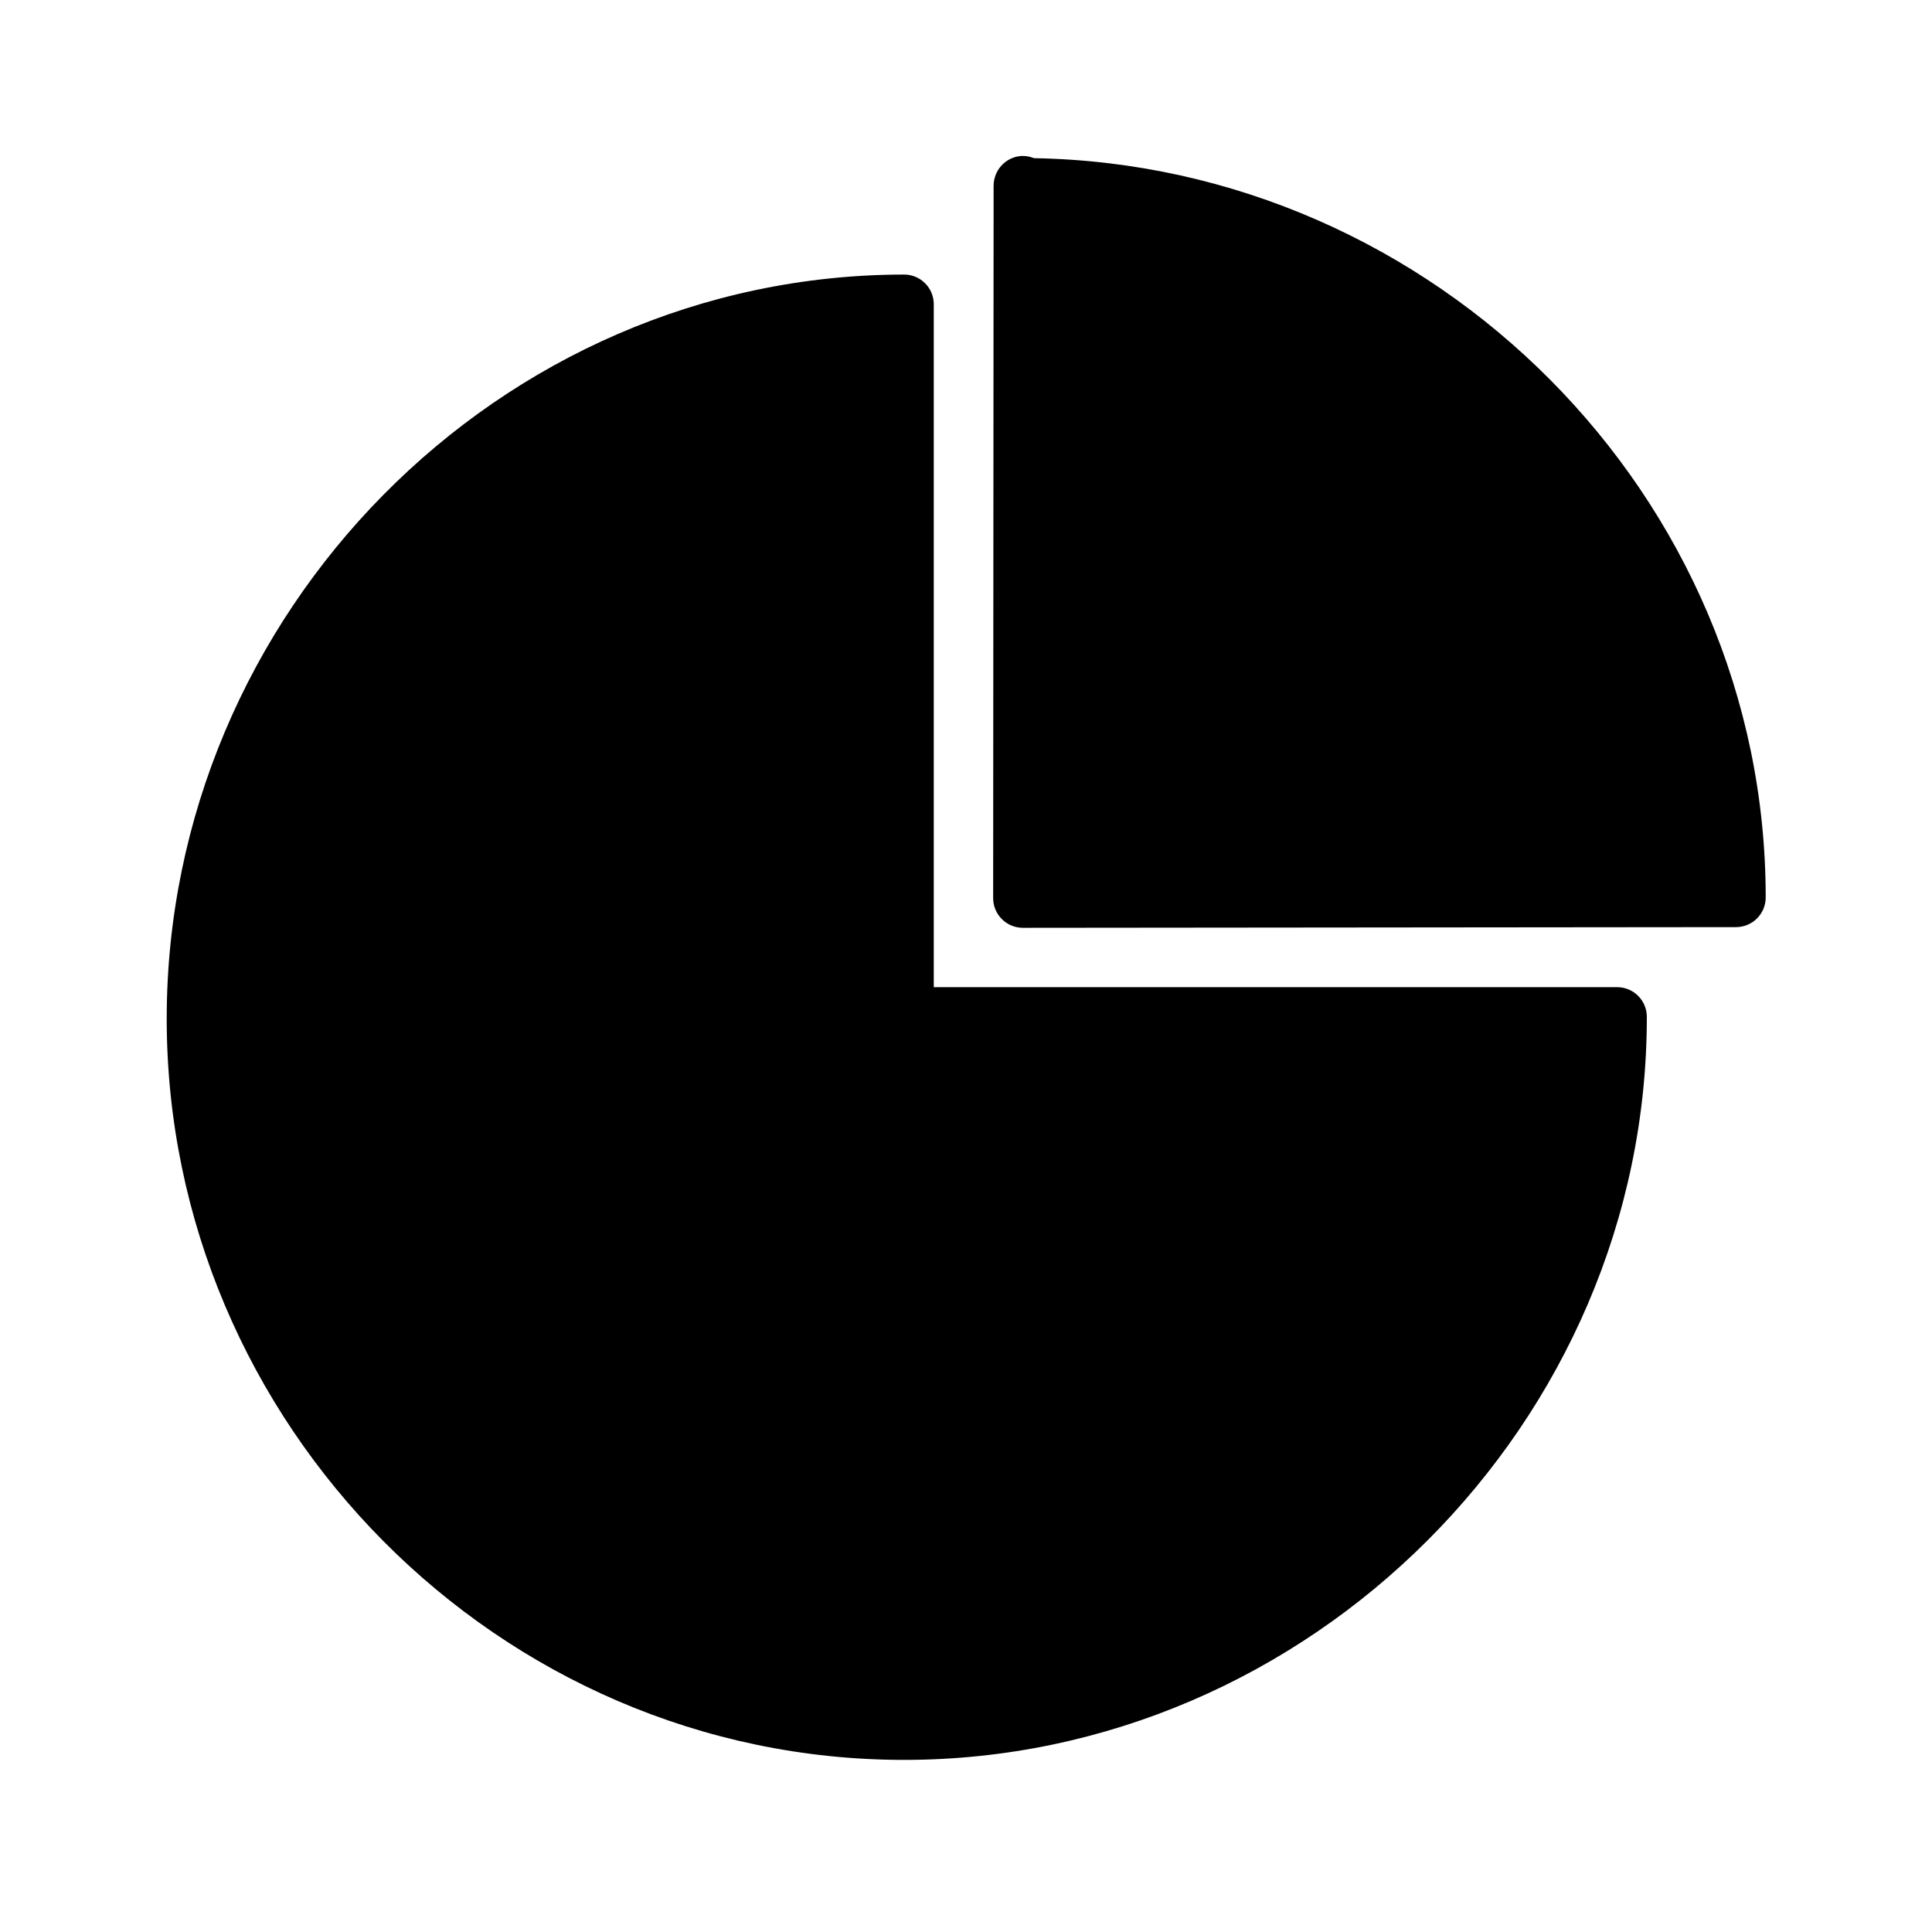 <?xml version="1.0" encoding="UTF-8"?>
<!-- Uploaded to: SVG Repo, www.svgrepo.com, Generator: SVG Repo Mixer Tools -->
<svg fill="#000000" width="800px" height="800px" version="1.1" viewBox="144 144 512 512" xmlns="http://www.w3.org/2000/svg">
 <path d="m414.93 185.32c-3.113 0.117-5.867 2.043-7.027 4.934-0.387 0.941-0.582 1.949-0.586 2.965v0.117l-0.121 188.64c-0.016 4.371 3.531 7.918 7.902 7.902l188.93-0.18c4.348 0.016 7.887-3.492 7.902-7.84 0.031-106.54-87.766-194.11-193.86-195.94h-0.062c-0.863-0.355-1.785-0.555-2.723-0.582h-0.121-0.23zm-31.32 31.441c-107.44 0.059-195.43 89.863-195.43 197.21 0 107.35 88.031 196.42 195.43 196.42 107.43 0 196.88-89.512 196.82-196.94-0.016-4.324-3.519-7.824-7.84-7.84l-181.13-0.004v-181.01c-0.016-4.324-3.519-7.824-7.84-7.84z"/>
</svg>